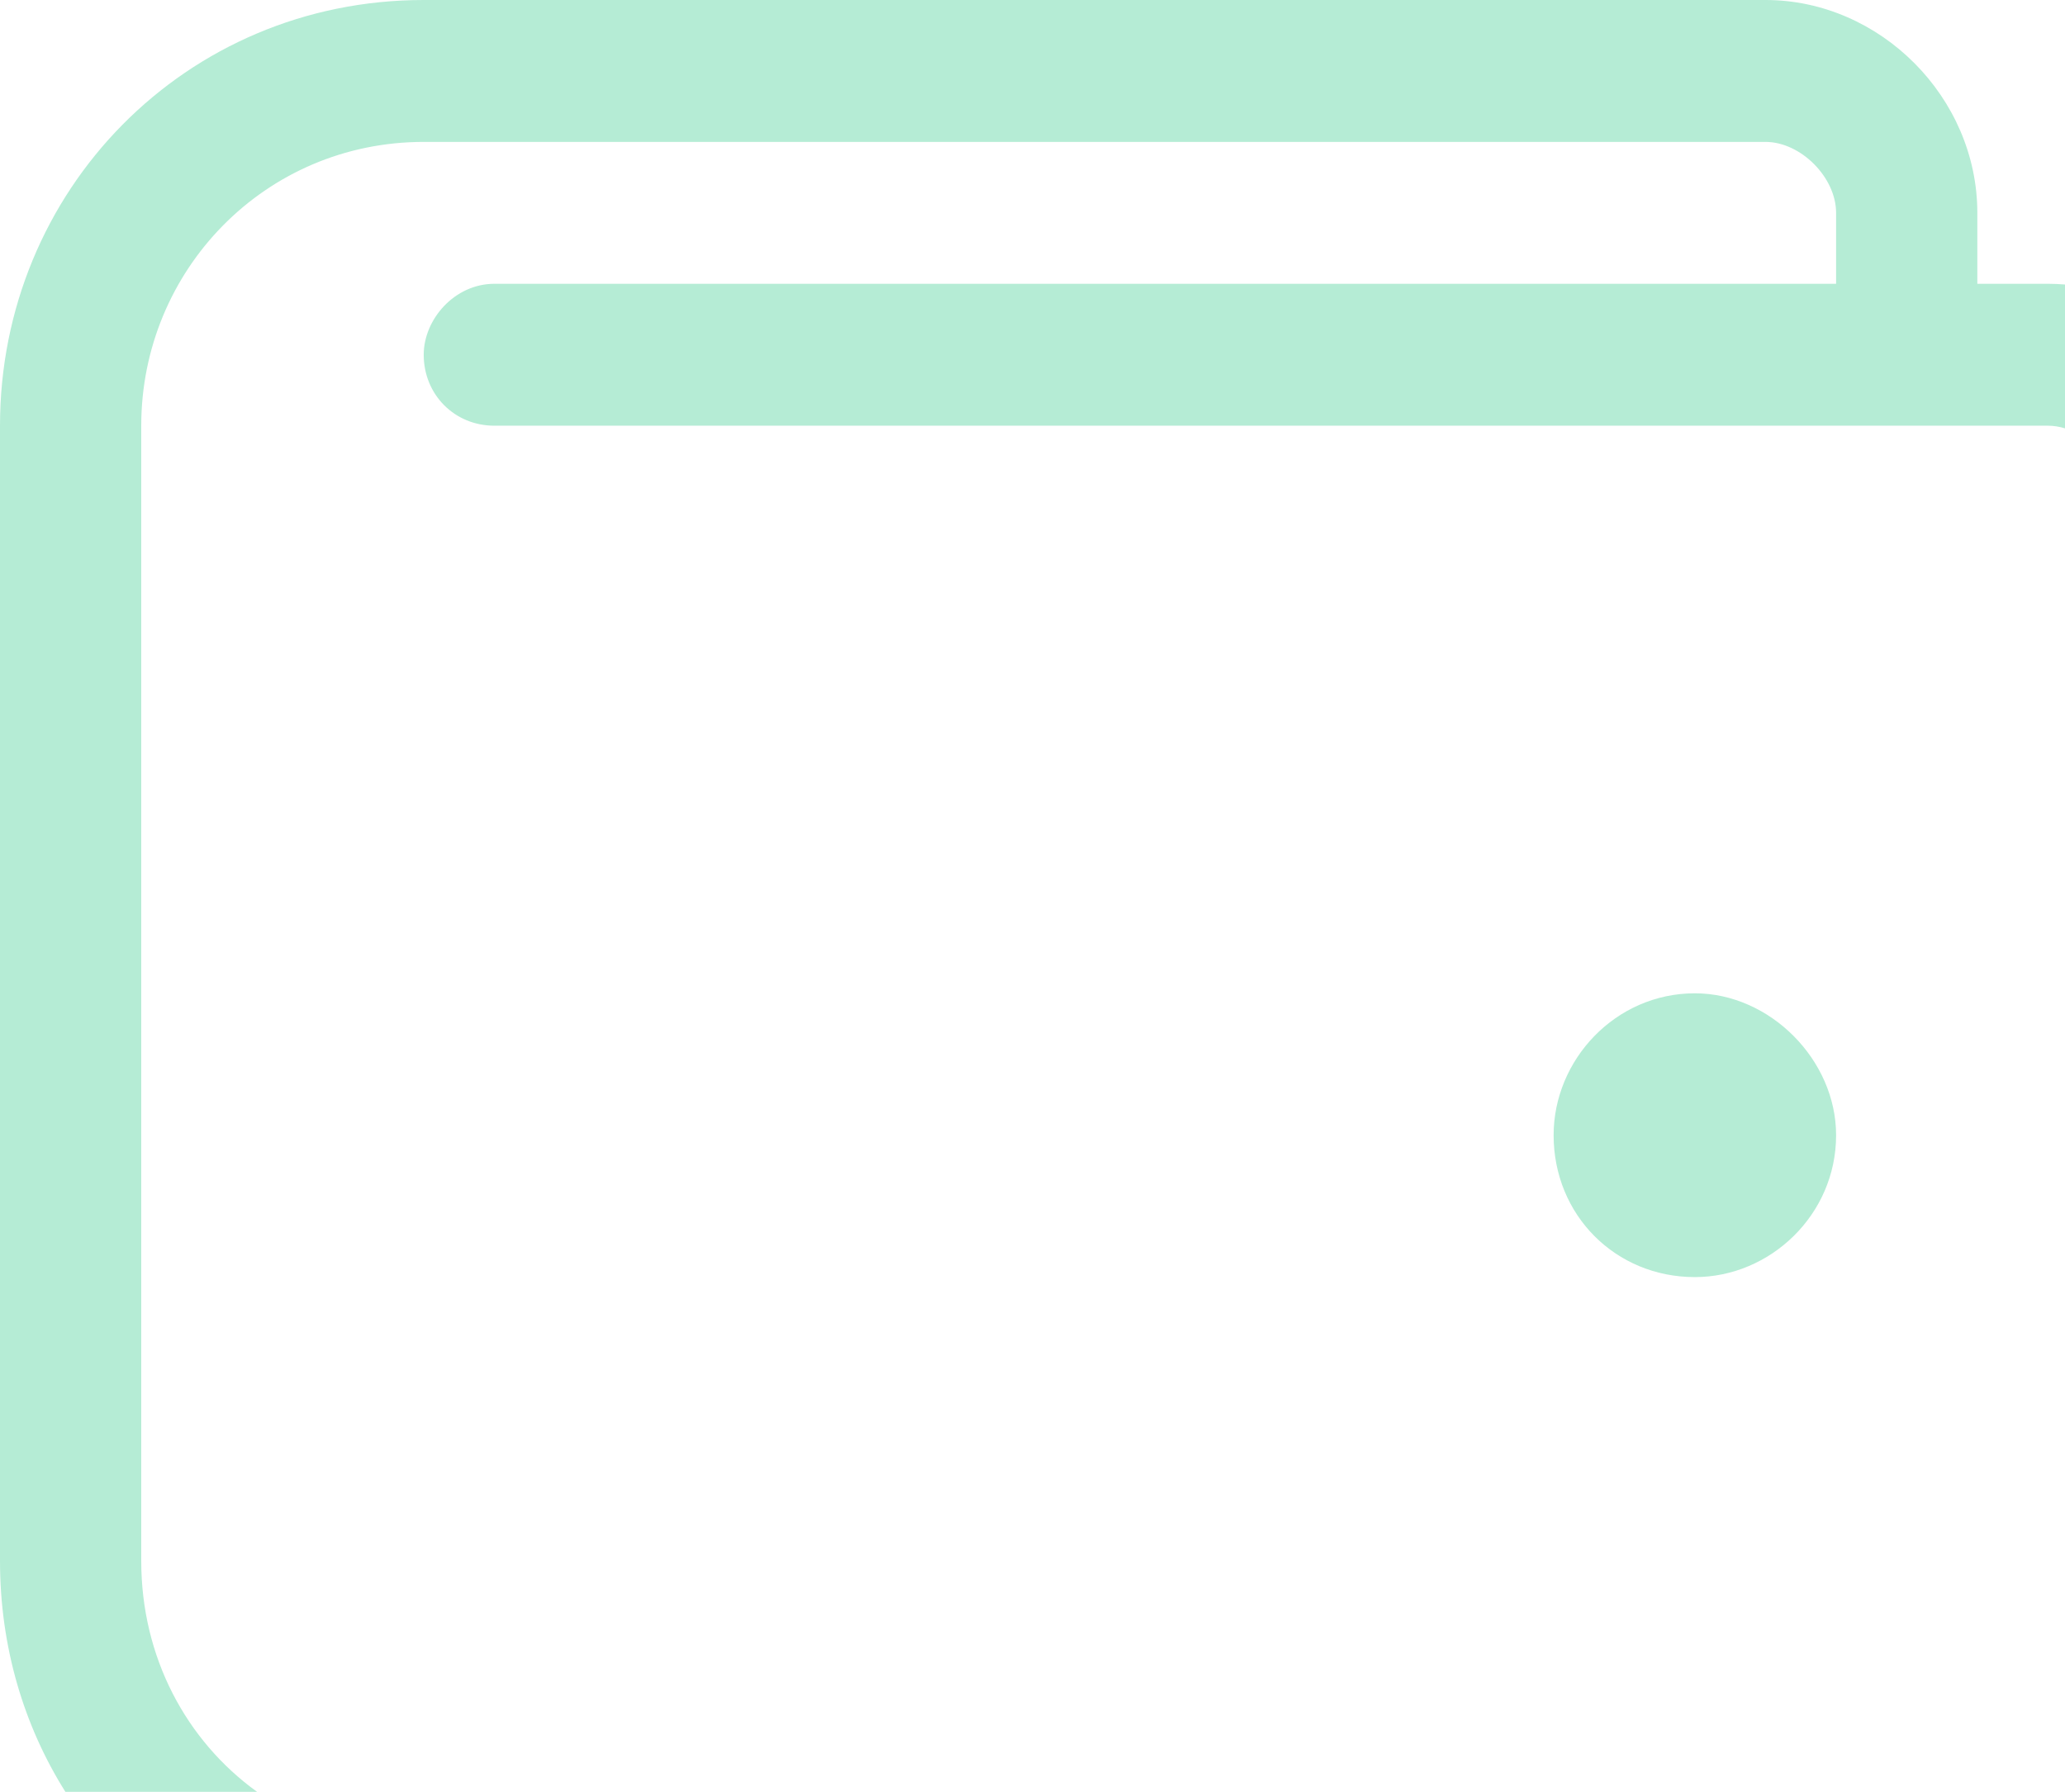 <svg width="106" height="92" viewBox="0 0 106 92" fill="none" xmlns="http://www.w3.org/2000/svg">
<path fill-rule="evenodd" clip-rule="evenodd" d="M106 14.608C105.711 14.584 105.419 14.571 105.125 14.571H101.5V10.929C101.5 5.009 96.516 0 90.625 0H21.75C9.516 0 0 9.79 0 21.857V80.143C0 84.552 1.224 88.609 3.357 92H13.197C9.566 89.382 7.25 85.095 7.25 80.143V21.857C7.25 13.888 13.594 7.286 21.75 7.286H90.625C92.438 7.286 94.25 9.107 94.25 10.929V14.571H25.375C23.336 14.571 21.75 16.393 21.75 18.214C21.75 20.263 23.336 21.857 25.375 21.857H105.125C105.419 21.857 105.714 21.905 106 21.993V14.608ZM79.75 58.286C79.75 54.415 82.922 51 87 51C90.852 51 94.25 54.415 94.25 58.286C94.25 62.384 90.852 65.571 87 65.571C82.922 65.571 79.75 62.384 79.75 58.286Z" fill="#B5ECD5"/>
</svg>
